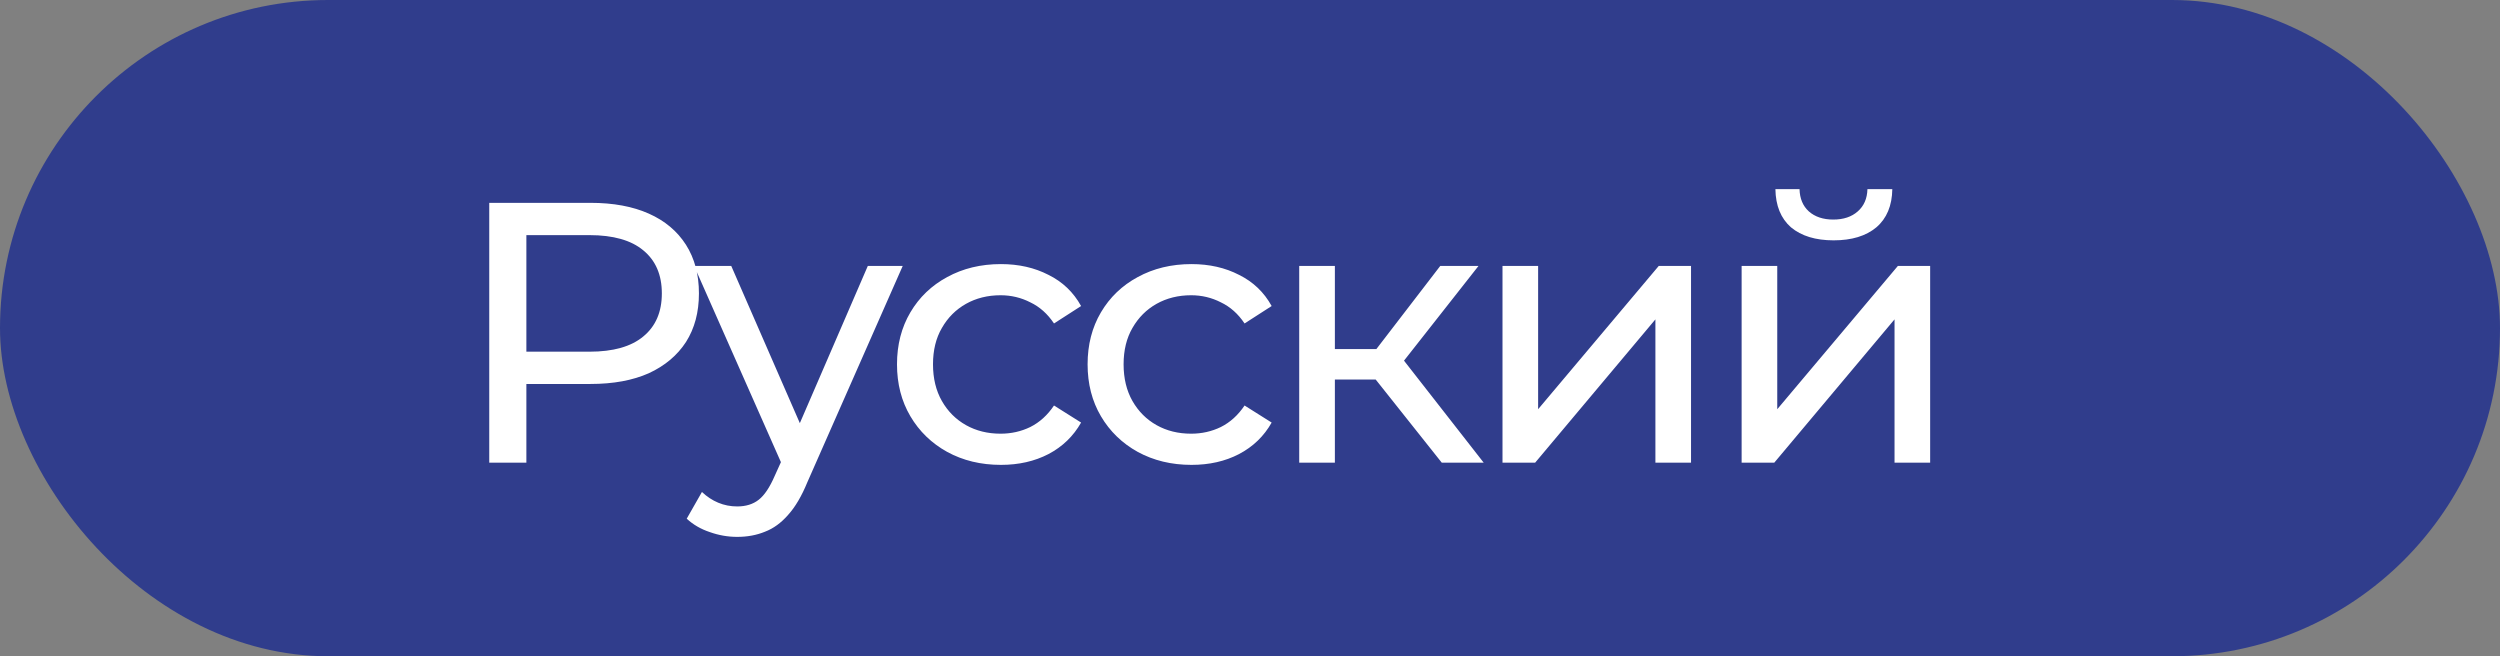 <?xml version="1.0" encoding="UTF-8"?> <svg xmlns="http://www.w3.org/2000/svg" width="80" height="21" viewBox="0 0 80 21" fill="none"><rect x="0" y="0" width="80" height="21" fill="#808080" stroke="none"/> <rect width="80" height="21" rx="10.5" fill="#303D8C"></rect> <path d="M15.656 14.805V6.491H18.898C19.627 6.491 20.248 6.606 20.763 6.836C21.278 7.065 21.673 7.398 21.951 7.833C22.228 8.269 22.366 8.787 22.366 9.389C22.366 9.991 22.228 10.509 21.951 10.945C21.673 11.372 21.278 11.705 20.763 11.943C20.248 12.172 19.627 12.287 18.898 12.287H16.309L16.844 11.729V14.805H15.656ZM16.844 11.848L16.309 11.254H18.863C19.623 11.254 20.197 11.091 20.585 10.767C20.981 10.442 21.179 9.983 21.179 9.389C21.179 8.795 20.981 8.336 20.585 8.011C20.197 7.687 19.623 7.524 18.863 7.524H16.309L16.844 6.931V11.848ZM23.59 17.18C23.289 17.18 22.996 17.128 22.711 17.026C22.426 16.931 22.18 16.788 21.975 16.598L22.462 15.743C22.62 15.893 22.794 16.008 22.984 16.087C23.174 16.166 23.376 16.206 23.59 16.206C23.867 16.206 24.097 16.135 24.279 15.992C24.461 15.85 24.631 15.596 24.789 15.232L25.181 14.365L25.3 14.223L27.77 8.51H28.887L25.834 15.434C25.652 15.877 25.447 16.226 25.217 16.479C24.995 16.733 24.75 16.911 24.481 17.014C24.211 17.125 23.915 17.18 23.59 17.18ZM25.086 15.007L22.212 8.51H23.4L25.846 14.116L25.086 15.007ZM32.03 14.876C31.388 14.876 30.814 14.737 30.308 14.46C29.809 14.183 29.417 13.803 29.132 13.32C28.847 12.837 28.704 12.283 28.704 11.658C28.704 11.032 28.847 10.478 29.132 9.995C29.417 9.512 29.809 9.136 30.308 8.867C30.814 8.589 31.388 8.451 32.03 8.451C32.6 8.451 33.106 8.566 33.55 8.795C34.001 9.017 34.349 9.349 34.595 9.793L33.728 10.351C33.522 10.042 33.269 9.817 32.968 9.674C32.675 9.524 32.358 9.448 32.018 9.448C31.606 9.448 31.238 9.54 30.913 9.722C30.589 9.904 30.331 10.161 30.141 10.494C29.951 10.818 29.856 11.206 29.856 11.658C29.856 12.109 29.951 12.501 30.141 12.833C30.331 13.166 30.589 13.423 30.913 13.605C31.238 13.787 31.606 13.878 32.018 13.878C32.358 13.878 32.675 13.807 32.968 13.665C33.269 13.514 33.522 13.284 33.728 12.976L34.595 13.522C34.349 13.957 34.001 14.294 33.55 14.531C33.106 14.761 32.6 14.876 32.03 14.876ZM38.128 14.876C37.487 14.876 36.913 14.737 36.406 14.46C35.907 14.183 35.515 13.803 35.23 13.32C34.945 12.837 34.803 12.283 34.803 11.658C34.803 11.032 34.945 10.478 35.23 9.995C35.515 9.512 35.907 9.136 36.406 8.867C36.913 8.589 37.487 8.451 38.128 8.451C38.698 8.451 39.205 8.566 39.648 8.795C40.099 9.017 40.448 9.349 40.693 9.793L39.826 10.351C39.62 10.042 39.367 9.817 39.066 9.674C38.773 9.524 38.456 9.448 38.116 9.448C37.704 9.448 37.336 9.54 37.011 9.722C36.687 9.904 36.43 10.161 36.239 10.494C36.05 10.818 35.955 11.206 35.955 11.658C35.955 12.109 36.05 12.501 36.239 12.833C36.43 13.166 36.687 13.423 37.011 13.605C37.336 13.787 37.704 13.878 38.116 13.878C38.456 13.878 38.773 13.807 39.066 13.665C39.367 13.514 39.62 13.284 39.826 12.976L40.693 13.522C40.448 13.957 40.099 14.294 39.648 14.531C39.205 14.761 38.698 14.876 38.128 14.876ZM46.136 14.805L43.701 11.741L44.639 11.171L47.478 14.805H46.136ZM41.575 14.805V8.51H42.716V14.805H41.575ZM42.371 12.144V11.171H44.45V12.144H42.371ZM44.734 11.788L43.678 11.646L46.088 8.51H47.312L44.734 11.788ZM48.08 14.805V8.51H49.22V13.095L53.08 8.51H54.113V14.805H52.973V10.22L49.125 14.805H48.08ZM55.732 14.805V8.51H56.872V13.095L60.732 8.51H61.765V14.805H60.625V10.22L56.777 14.805H55.732ZM58.677 7.691C58.099 7.691 57.644 7.552 57.312 7.275C56.987 6.99 56.821 6.582 56.813 6.052H57.585C57.593 6.353 57.691 6.59 57.882 6.764C58.08 6.939 58.341 7.026 58.665 7.026C58.99 7.026 59.251 6.939 59.449 6.764C59.647 6.59 59.75 6.353 59.758 6.052H60.554C60.546 6.582 60.376 6.99 60.043 7.275C59.711 7.552 59.255 7.691 58.677 7.691Z" fill="white"></path> </svg> 